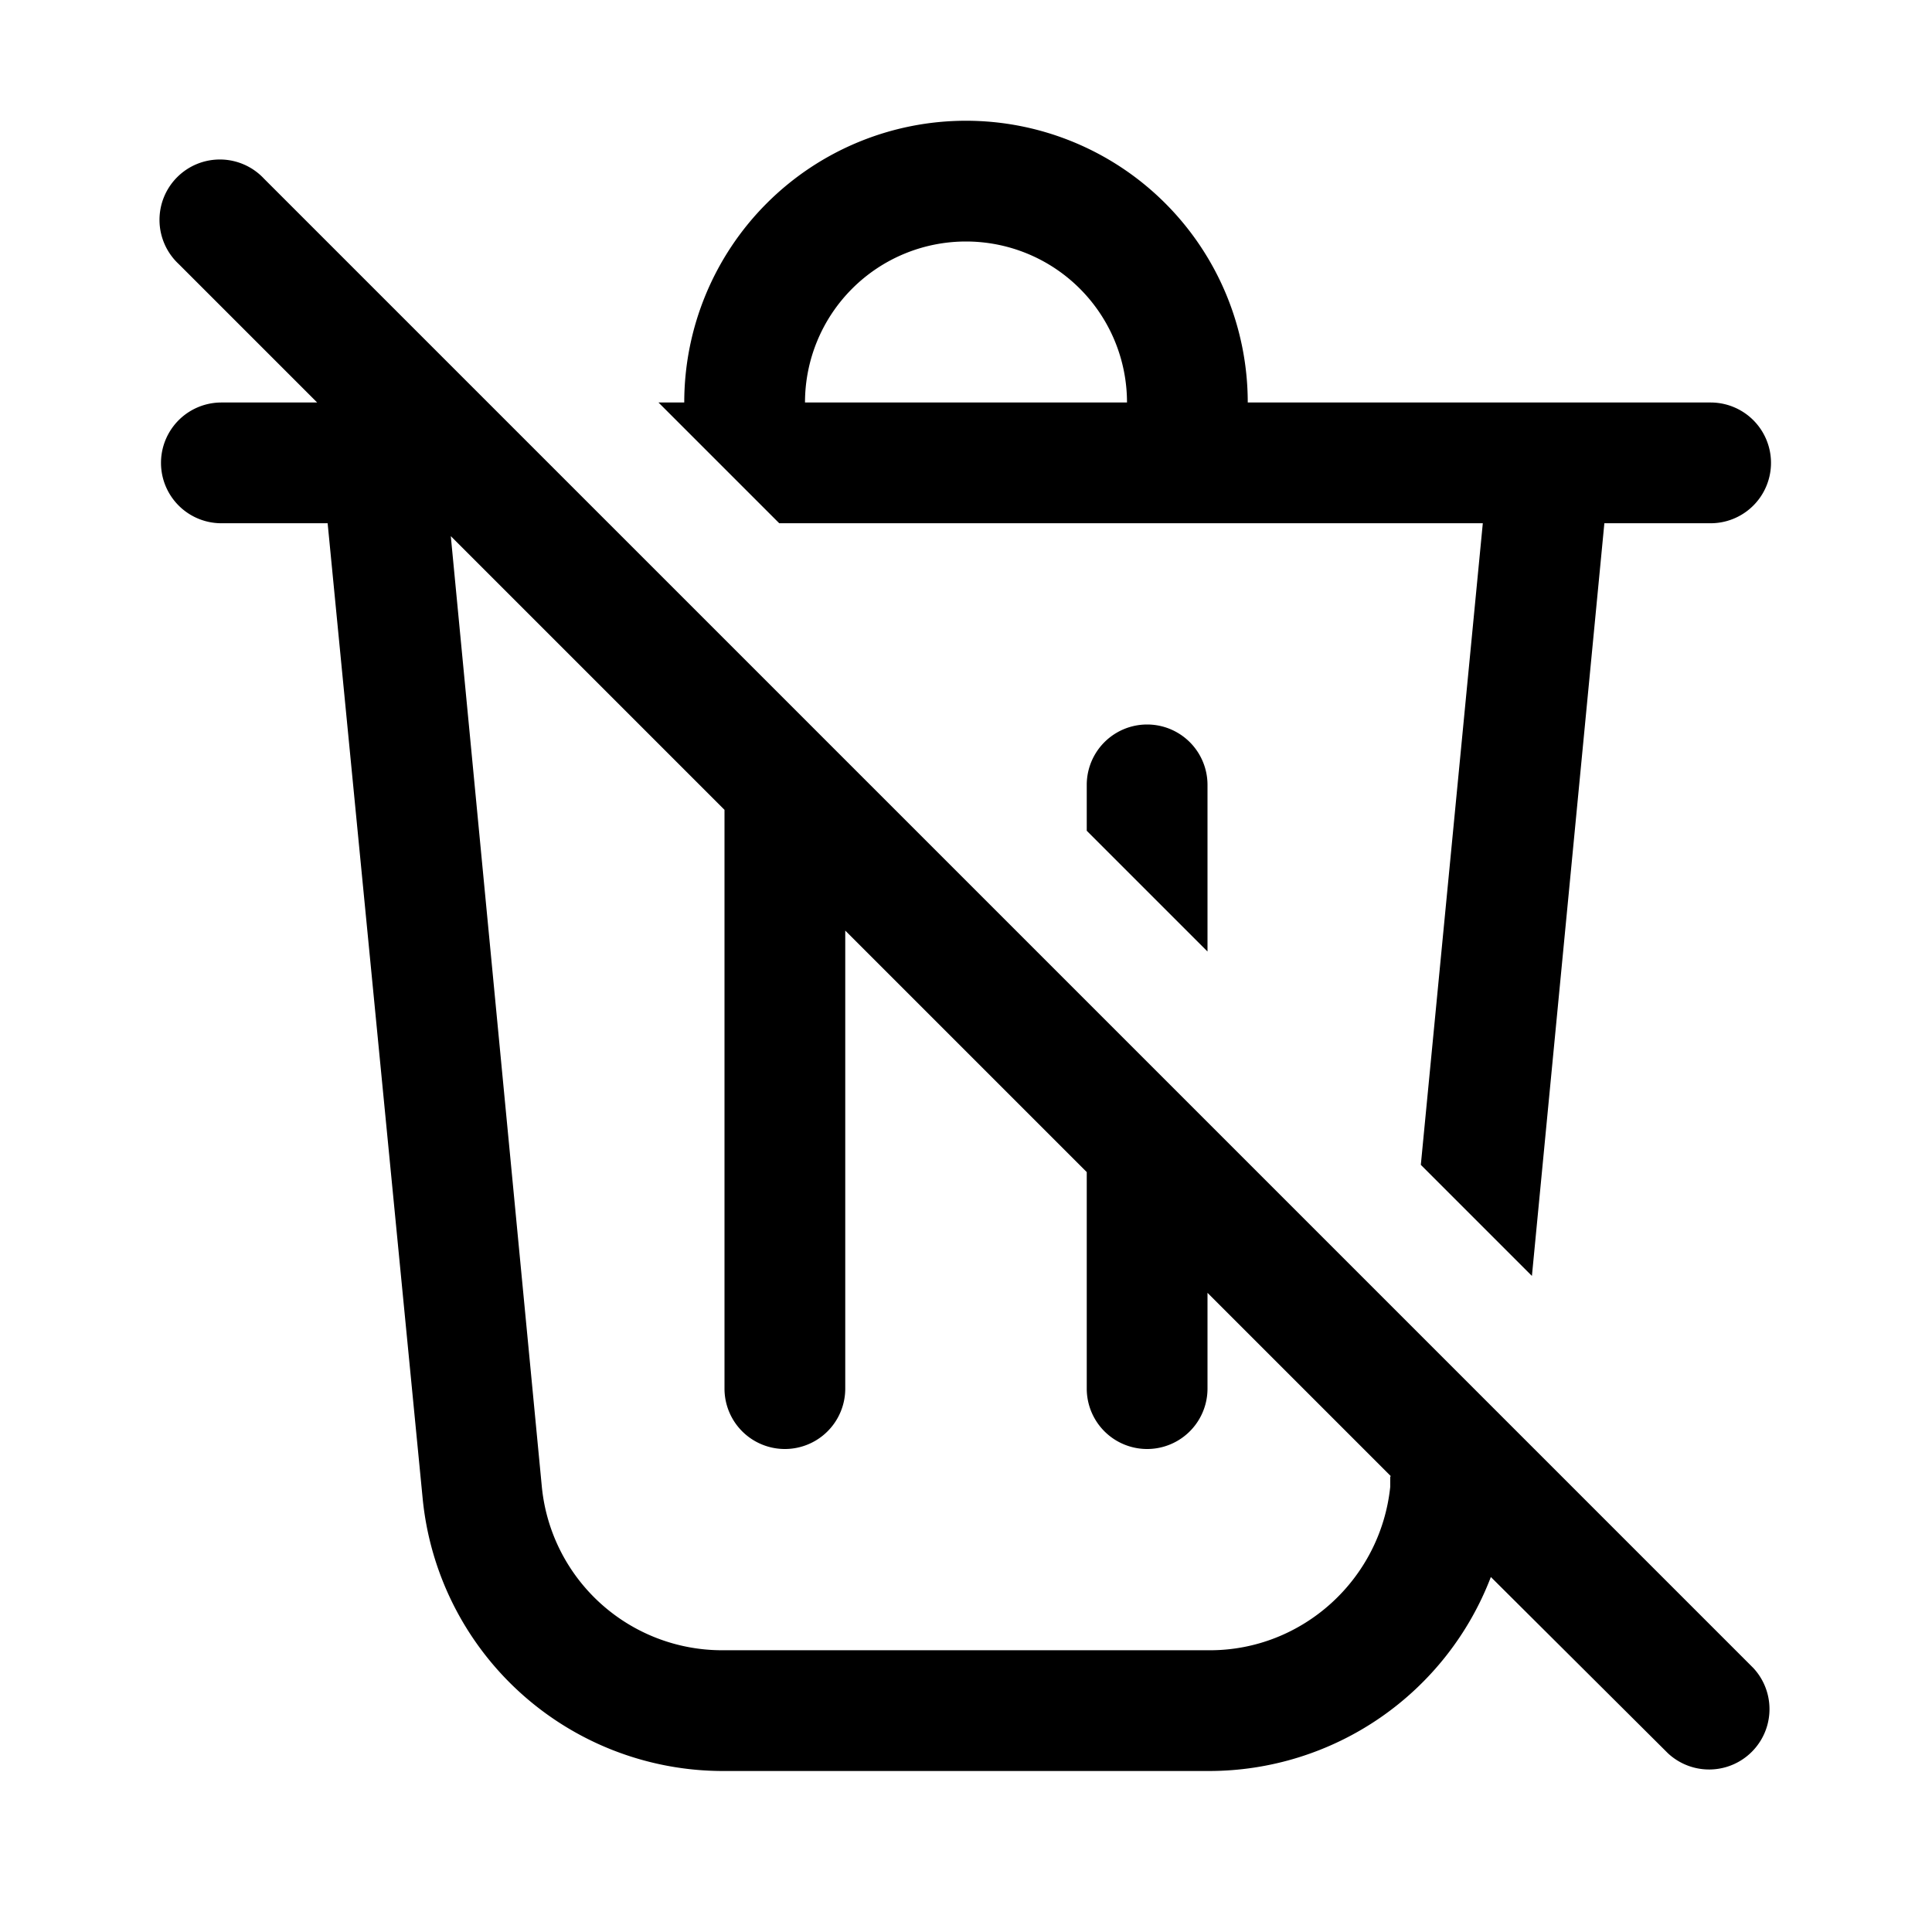 <svg width="24" height="24" viewBox="0 0 24 24" xmlns="http://www.w3.org/2000/svg"><path d="M3.94 5 2.22 3.28a.75.75 0 1 1 1.06-1.06l18.5 18.5a.75.75 0 0 1-1.06 1.06l-2.2-2.19a3.75 3.75 0 0 1-3.5 2.41H8.98a3.75 3.75 0 0 1-3.73-3.39L4.07 6.5H2.75a.75.75 0 0 1 0-1.5h1.19Zm13.34 13.34L15 16.06v1.19a.75.75 0 0 1-1.5 0v-2.69l-3-3v5.69a.75.75 0 0 1-1.5 0v-7.19l-3.4-3.4 1.13 11.8a2.25 2.25 0 0 0 2.24 2.04h6.06c1.15 0 2.12-.88 2.24-2.03v-.13Zm-3.78-8.02 1.5 1.5V9.75a.75.75 0 0 0-1.5 0v.57Zm4.92-3.82-.77 7.97 1.38 1.38.9-9.35h1.32a.75.75 0 0 0 0-1.5H15.5a3.5 3.5 0 1 0-7 0h-.32l1.5 1.5h8.74ZM14 5h-4a2 2 0 1 1 4 0Z"/></svg>